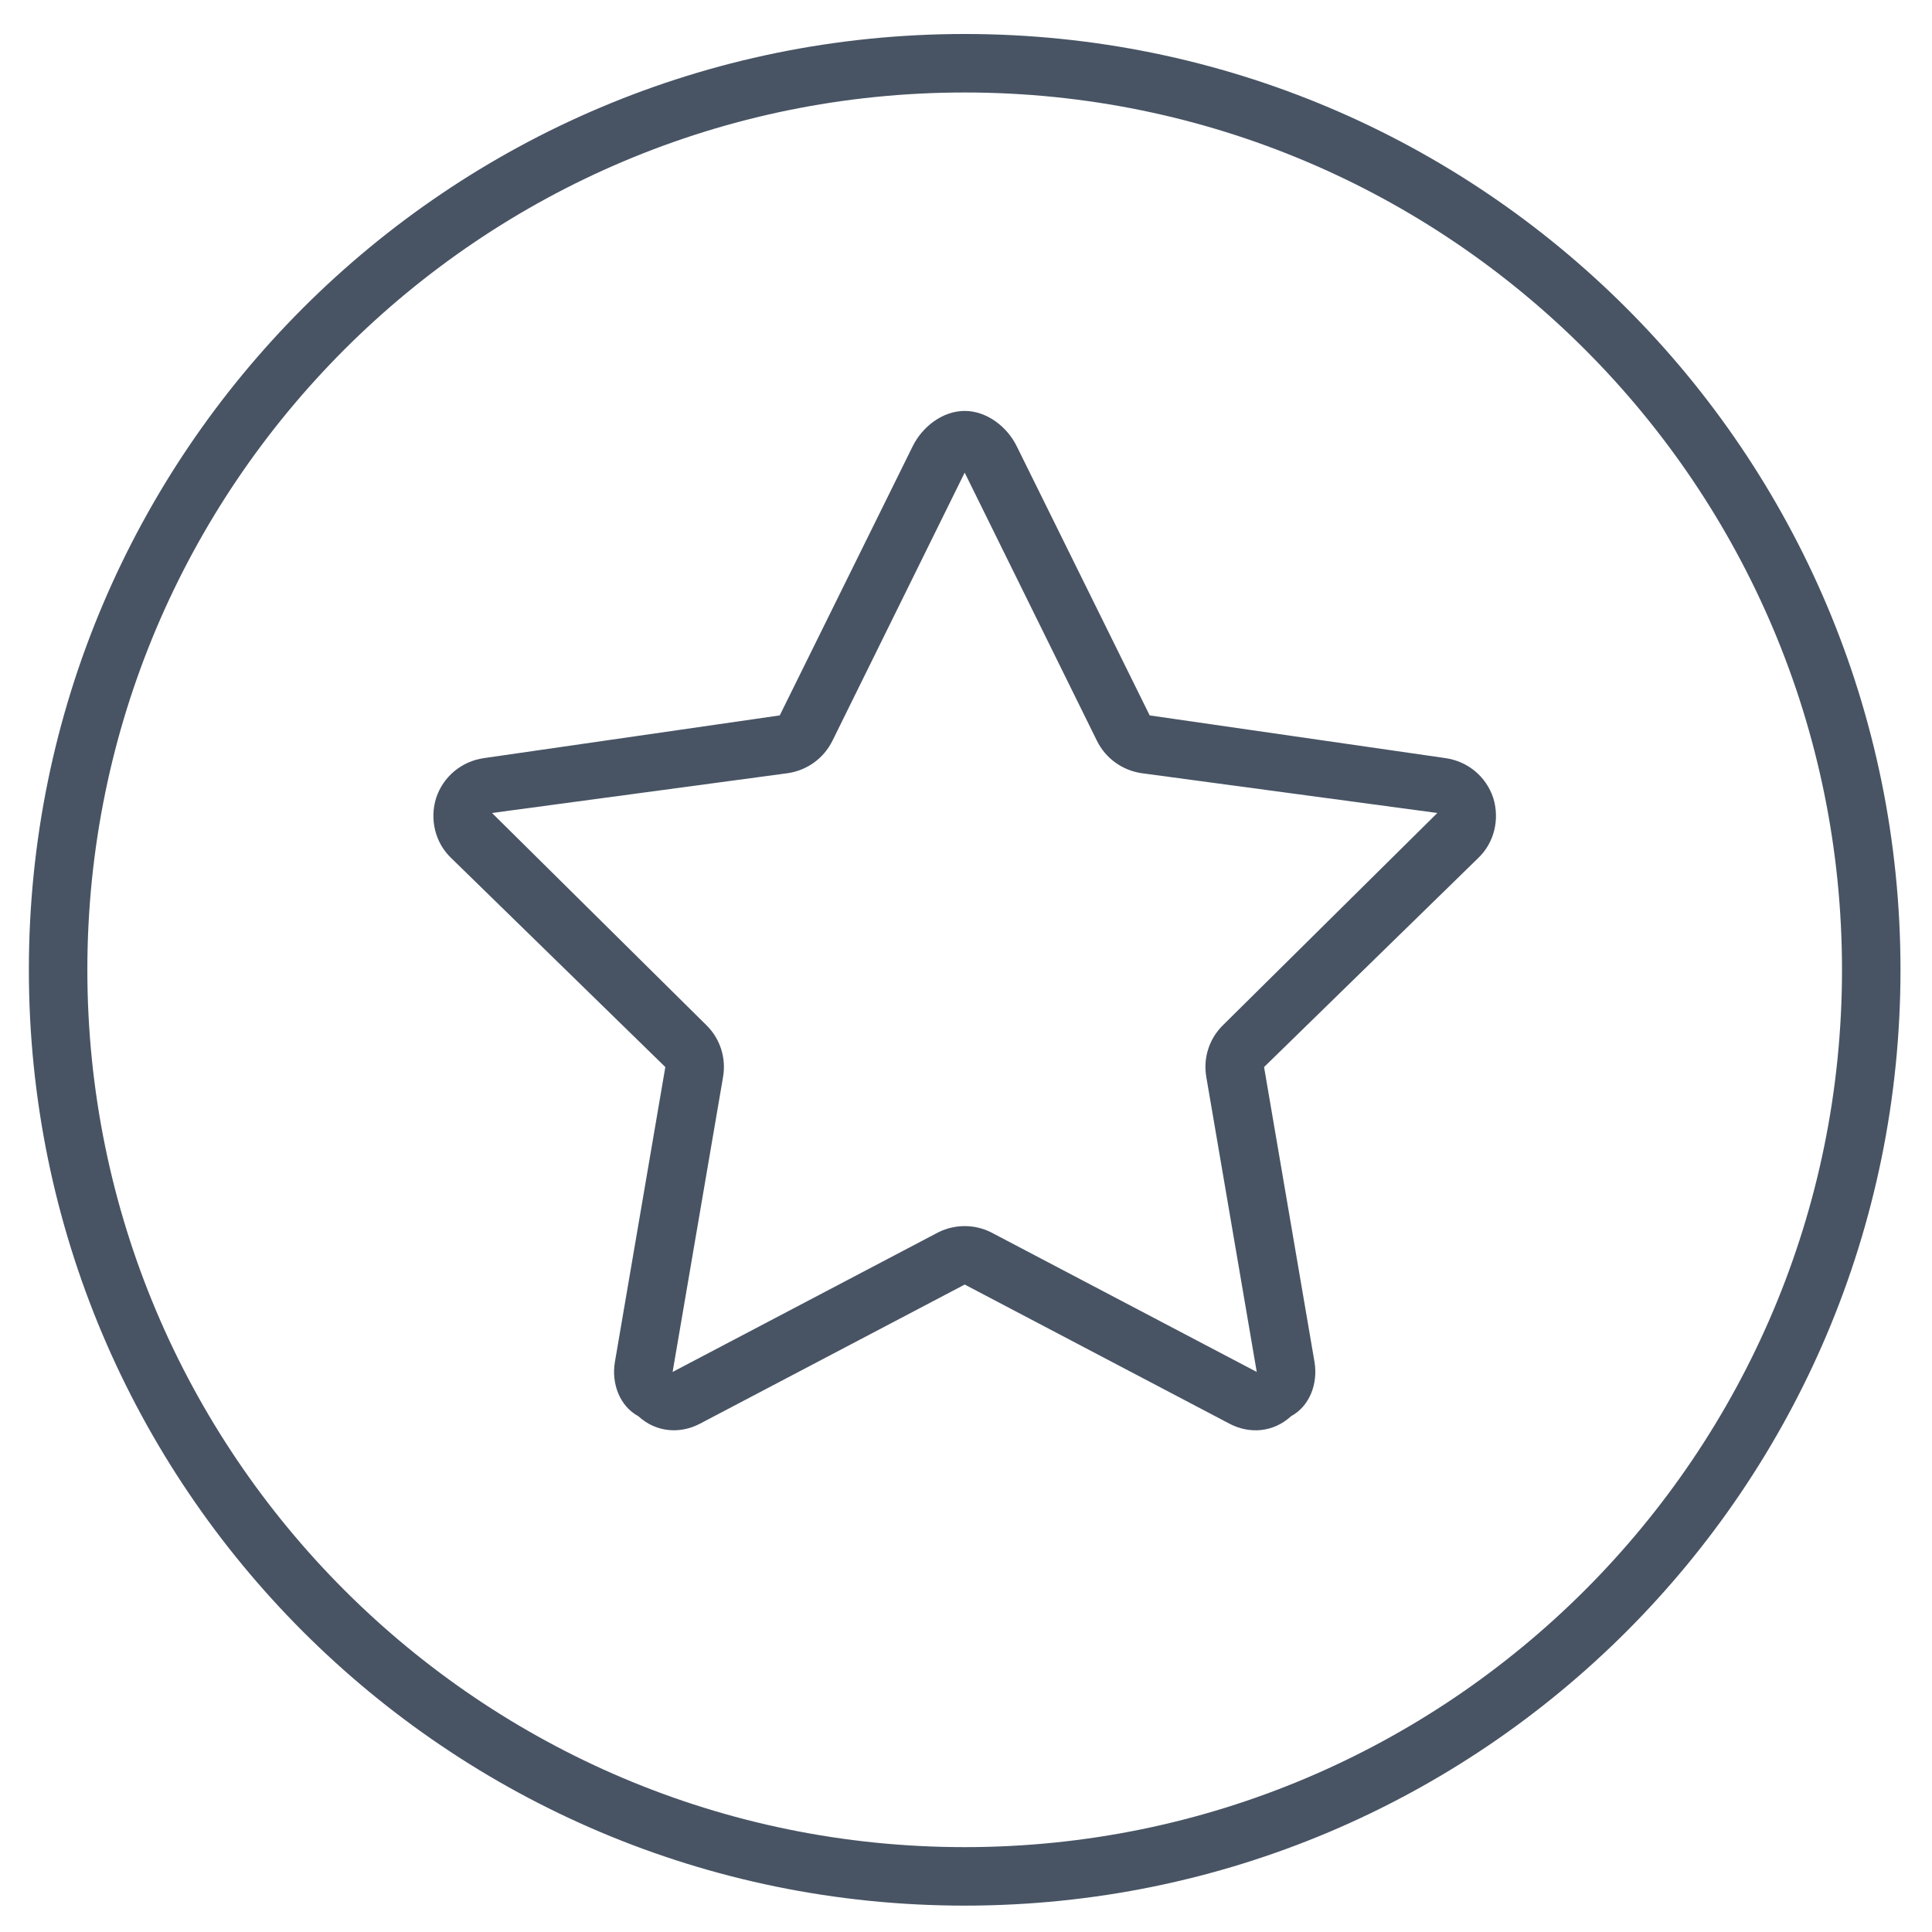 <?xml version="1.0" encoding="UTF-8"?>
<svg id="circle-star-thin" xmlns="http://www.w3.org/2000/svg" viewBox="0 0 512 512">
  <defs>
    <style>
      .cls-1 {
        fill: #485464;
      }
    </style>
  </defs>
  <path class="cls-1" d="m383.14,200.92c5.91.87,10.75,4.94,12.59,10.56,1.74,5.62.29,11.82-3.97,15.89l-56.77,55.41,13.37,78.18c.97,5.81-1.36,11.72-6.2,14.34-4.75,4.36-11.04,4.75-16.27,2.03l-70.23-36.91-70.23,36.91c-5.23,2.71-11.53,2.32-16.28-2.03-4.84-2.62-7.17-8.53-6.2-14.34l13.37-78.18-56.77-55.41c-4.26-4.07-5.72-10.27-3.97-15.89,1.84-5.62,6.68-9.69,12.59-10.56l78.47-11.33,35.17-71.2c2.52-5.23,7.94-9.49,13.85-9.49s11.33,4.26,13.85,9.49l35.17,71.2,78.47,11.33Zm-252.75,14.53l56.77,56.19c3.68,3.58,5.33,8.72,4.46,13.76l-13.37,78.18,70.23-36.91c4.46-2.32,9.88-2.32,14.34,0l70.23,36.91-13.37-78.18c-.87-5.04.77-10.17,4.46-13.76l56.77-56.19-78.47-10.56c-5.04-.78-9.4-3.88-11.72-8.53l-35.07-71.11-35.07,71.11c-2.33,4.65-6.68,7.75-11.72,8.53l-78.47,10.56Zm373.26,41.56c0,136.98-111.02,248-248,248S7.65,393.99,7.65,257.01,118.67,9.01,255.65,9.01s248,111.02,248,248ZM255.65,24.51c-128.36,0-232.5,104.14-232.5,232.5s104.14,232.5,232.5,232.5,232.5-104.14,232.5-232.5S384.01,24.51,255.65,24.51Z"/>
</svg>